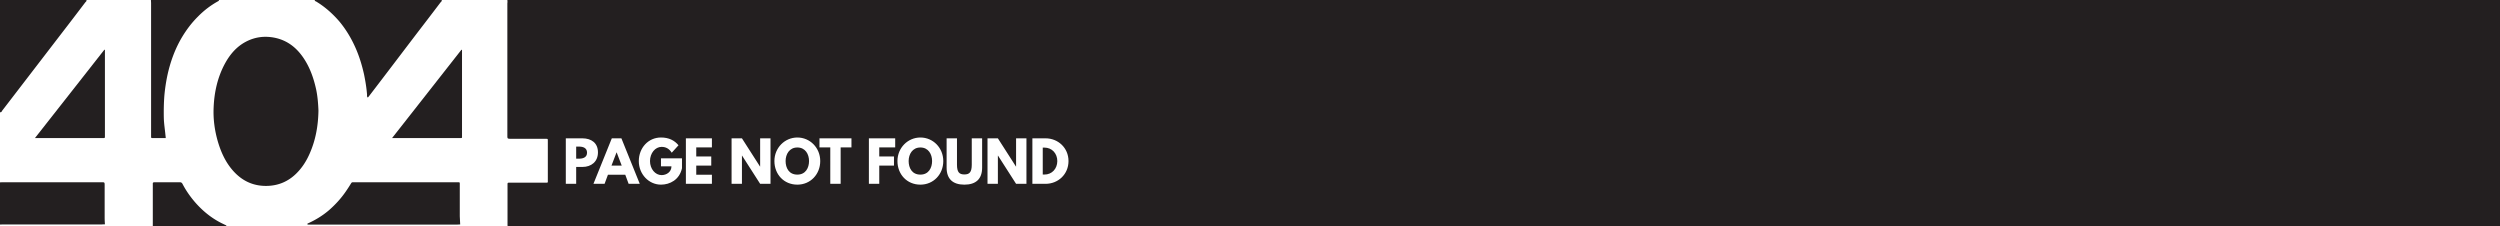 <svg width="1360" height="123" viewBox="0 0 1360 123" fill="none" xmlns="http://www.w3.org/2000/svg">
    <path fill="#231F20" d="M0 0h1360v123H0z"/>
    <g clip-path="url(#g6cfe4a17a)">
        <path d="M307.8 75.25V100h5.64v-9.18h3.39c4.83 0 8.46-2.85 8.46-7.95 0-5.13-3.63-7.62-8.46-7.62h-9.03zm5.64 11.07v-6.57h1.59c2.22 0 4.32.75 4.32 3.3 0 2.52-2.1 3.27-4.32 3.27h-1.59zm24.602-11.07h-5.22l-9.99 24.75h6.06l1.83-4.95h9.42l1.83 4.95h6.06l-9.99-24.75zm.18 14.85h-5.58l2.76-7.2h.06l2.76 7.2zm32.78-3.96h-11.43v4.35h5.7c0 3.03-2.67 4.77-5.37 4.77-3.48 0-6.3-3.42-6.3-7.62 0-4.29 2.82-7.74 6.3-7.74 2.19 0 4.08.87 5.52 3.18l3.69-4.05c-2.16-2.61-5.19-4.23-9.54-4.23-6.96 0-12.06 5.73-12.06 12.84 0 7.08 5.4 12.81 12.06 12.81 4.86 0 10.08-2.67 11.43-8.94v-5.37zm16.278-10.89h-14.16V100h14.16v-4.95h-8.52v-4.98h8.16v-4.95h-8.16V80.2h8.52v-4.95zm16.336 9.39h.06l9.84 15.36h5.64V75.25h-5.64v15.36h-.06l-9.84-15.36h-5.64V100h5.64V84.64zm17.66 2.97c0 7.23 5.16 12.84 12.48 12.84 7.11 0 12.45-5.61 12.45-12.84 0-7.23-5.58-12.81-12.45-12.81-6.81 0-12.48 5.58-12.48 12.81zm6.09 0c0-3.69 2.04-7.38 6.39-7.38 4.38 0 6.36 3.69 6.36 7.38s-1.86 7.38-6.36 7.38c-4.62 0-6.39-3.69-6.39-7.38zm18.427-7.41h5.88V100h5.64V80.2h5.88v-4.95h-17.4v4.95zm41.194-4.95h-14.31V100h5.64v-9.93h8.01v-4.95h-8.01V80.2h8.67v-4.95zm1.226 12.36c0 7.23 5.16 12.84 12.48 12.84 7.11 0 12.45-5.61 12.45-12.84 0-7.23-5.58-12.81-12.45-12.81-6.81 0-12.48 5.58-12.48 12.81zm6.09 0c0-3.69 2.04-7.38 6.39-7.38 4.38 0 6.36 3.69 6.36 7.38s-1.86 7.38-6.36 7.38c-4.62 0-6.39-3.69-6.39-7.38zm39.974-12.36h-5.64v14.31c0 4.14-1.26 5.34-4.02 5.34s-4.02-1.2-4.02-5.34V75.25h-5.64v15.96c0 6.12 3.36 9.24 9.66 9.24 6.3 0 9.66-3.12 9.66-9.24V75.25zm8.569 9.39h.06l9.84 15.36h5.64V75.25h-5.64v15.36h-.06l-9.84-15.36h-5.64V100h5.64V84.64zm18.77-9.39V100h7.17c6.81 0 12.48-5.16 12.48-12.39 0-7.2-5.7-12.36-12.48-12.36h-7.17zm5.64 19.71V80.29h.87c4.2 0 7.05 3.21 7.05 7.35-.03 4.14-2.88 7.32-7.05 7.32h-.87zM0 0h305v123H0z" fill="#fff"/>
        <path d="M276 0h30c0 .52-.089 1.04-.089 1.635l-.045 49.942-.045 49.942v19.917c0 1.709 0 1.561-1.969 1.561h-.806c-150.956-.075-24.629 0-24.629 0-.806 0-1.522-.075-2.327-.075v-22.146c0-1.487-.09-1.412 1.7-1.412h19.601c.537 0 .716-.223.627-.595V76.77c0-1.263.089-1.263-1.432-1.263h-18.259c-2.327 0-2.327 0-2.327-1.858V1.932c.09-.743.09-1.337 0-1.932zM240.281 0c.221.675-.367.975-.661 1.35a3183.523 3183.523 0 0 1-12.776 16.716c-8.518 11.169-16.962 22.338-25.48 33.433-.367.524-.808 1.05-1.248 1.574-.588-.45-.441-1.125-.441-1.65-.294-3.672-.881-7.27-1.615-10.869-1.102-4.947-2.57-9.82-4.626-14.467-2.277-5.173-5.14-9.97-8.738-14.318-3.672-4.273-7.857-8.02-12.704-10.944-.293-.15-.881-.225-.734-.825h69.023zM47.016 0c.22.669-.366.966-.66 1.338-4.18 5.5-8.362 11-12.616 16.5-10.855 14.121-21.638 28.169-32.493 42.29-.293.372-.44 1.19-1.247.892V0h47.016zM0 99.209c.52 0 .966-.073 1.486-.073h53.66c1.784 0 1.784 0 1.784 1.822v17.42c0 1.239.074 2.478.148 3.644-.594 0-1.189.073-1.783.073H1.784c-.595 0-1.19.073-1.784.073v-22.96zM119.163 0c-.076.222-.152.518-.38.592-4.184 2.294-7.836 5.105-11.108 8.435-3.347 3.33-6.086 6.956-8.52 10.951-4.033 6.733-6.62 13.985-8.217 21.606a95.798 95.798 0 0 0-1.522 10.433c-.304 3.996-.38 7.991-.304 11.987.076 3.256.609 6.438.913 9.693.076.444.076.814.152 1.406h-7.38c-.38 0-.608-.148-.608-.592V1.776c0-.592-.076-1.184-.076-1.776h37.05zM173.238 60.238c-.15 8.162-1.495 15.804-4.708 23.15-1.794 4.155-4.185 7.939-7.473 11.13-4.26 4.154-9.416 6.38-15.394 6.603-8.295.297-14.797-3.116-19.878-9.423-3.512-4.378-5.68-9.349-7.249-14.617-1.793-6.158-2.615-12.39-2.316-18.772.373-8.384 2.167-16.398 6.202-23.817 2.69-4.897 6.203-9.052 11.209-11.723 5.007-2.671 10.313-3.34 15.843-2.226 6.8 1.41 11.807 5.342 15.618 10.98 3.512 5.195 5.53 10.982 6.875 17.066.822 3.858 1.121 7.865 1.271 11.65z" fill="#231F20"/>
        <path d="M250.343 122.094c-.513 0-.953.074-1.467.074H167.303c0-.147-.074-.366-.074-.512 4.255-1.901 8.143-4.241 11.664-7.239 3.521-3.07 6.676-6.507 9.317-10.382a86.885 86.885 0 0 0 2.787-4.313c.294-.44.514-.585 1.027-.585h56.632c1.614 0 1.467-.074 1.467 1.462v17.035c.074 1.463.147 2.998.22 4.46zM19.026 75.092C31.71 58.95 44.245 43.03 56.78 27.037c.075 0 .224.074.298.074v47.314c0 .445-.149.74-.671.667H19.026zM213.293 75.1c12.68-16.12 25.212-32.091 37.744-48.063.074.074.224.074.298.148V73.694c0 1.553.224 1.405-1.492 1.405h-36.55zM123.095 123.169H84.76c-.52 0-1.04-.075-1.635-.075v-22.979c-.074-.678.223-.979.892-.979h13.669c.818 0 1.263.226 1.635.979 2.006 3.843 4.532 7.384 7.429 10.623 4.086 4.52 8.841 8.287 14.339 10.924.668.302 1.337.678 2.08.98-.074.15-.074.376-.074.527z" fill="#231F20"/>
    </g>
    <defs>
        <clipPath id="g6cfe4a17a">
            <path fill="#fff" d="M0 0h585v123H0z"/>
        </clipPath>
    </defs>
</svg>
